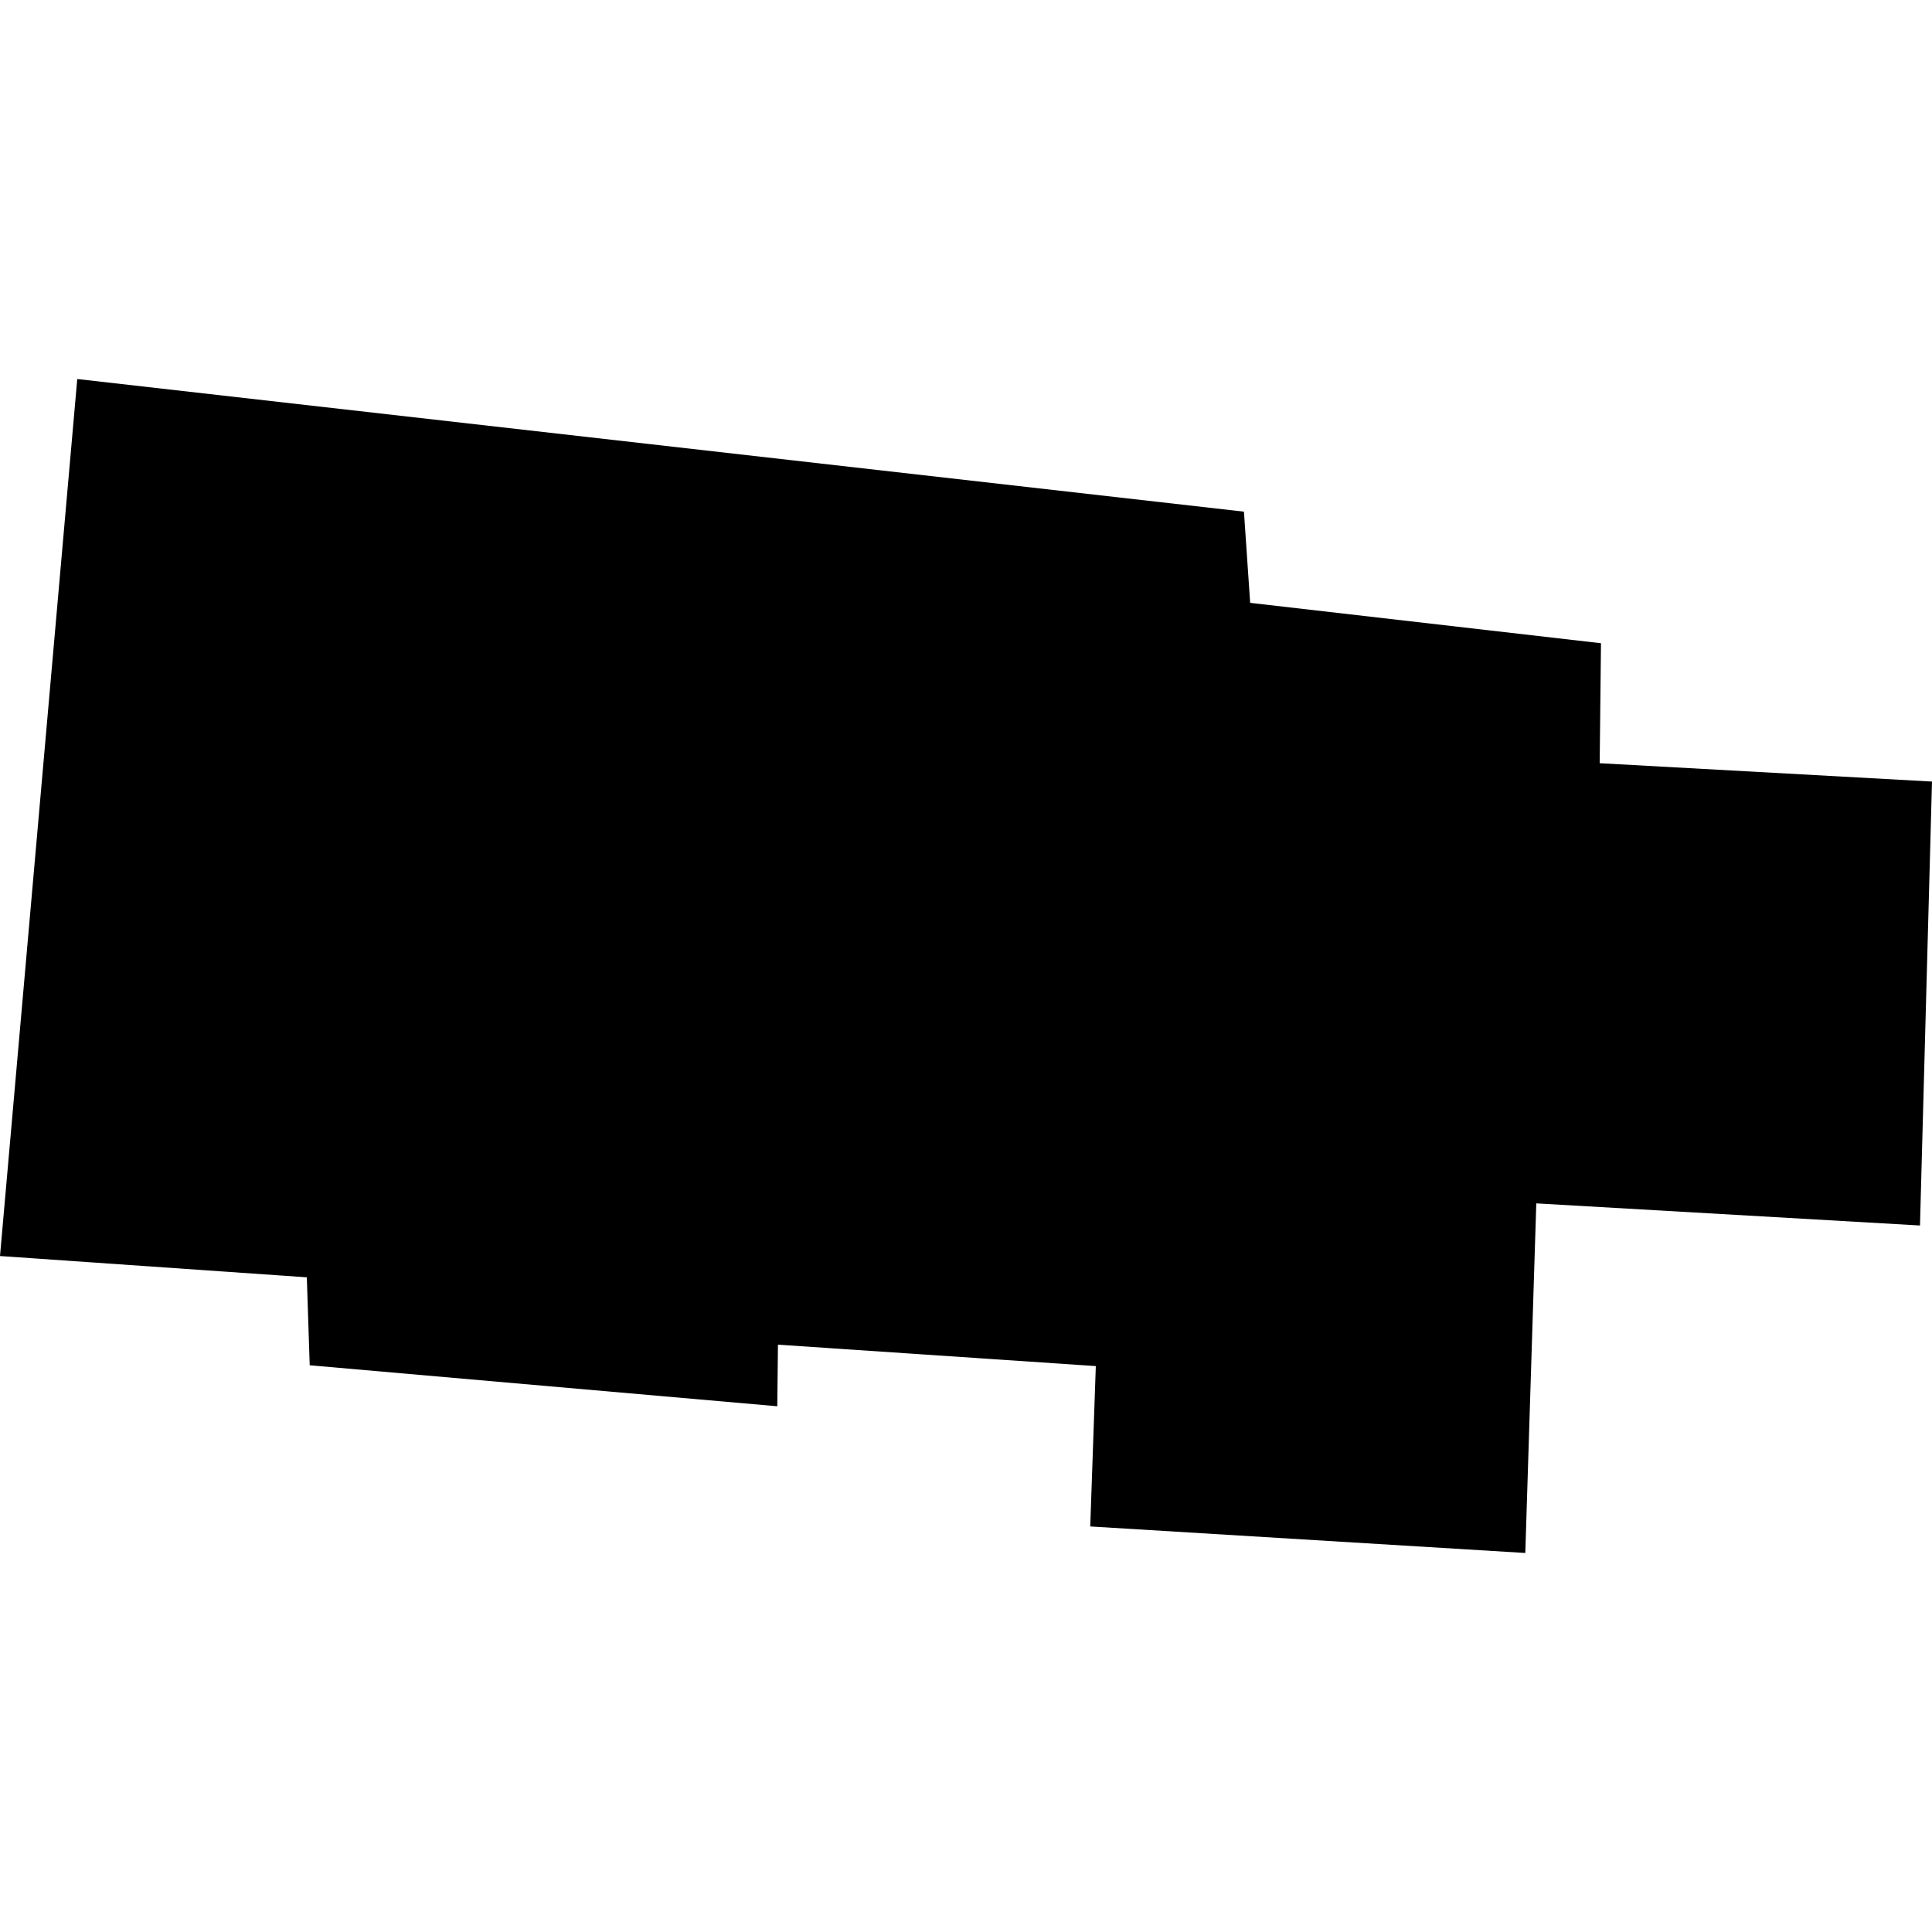 <?xml version="1.0" encoding="utf-8" standalone="no"?>
<!DOCTYPE svg PUBLIC "-//W3C//DTD SVG 1.1//EN"
  "http://www.w3.org/Graphics/SVG/1.1/DTD/svg11.dtd">
<!-- Created with matplotlib (https://matplotlib.org/) -->
<svg height="288pt" version="1.1" viewBox="0 0 288 288" width="288pt" xmlns="http://www.w3.org/2000/svg" xmlns:xlink="http://www.w3.org/1999/xlink">
 <defs>
  <style type="text/css">
*{stroke-linecap:butt;stroke-linejoin:round;}
  </style>
 </defs>
 <g id="figure_1">
  <g id="patch_1">
   <path d="M 0 288 
L 288 288 
L 288 0 
L 0 0 
z
" style="fill:none;opacity:0;"/>
  </g>
  <g id="axes_1">
   <g id="PatchCollection_1">
    <path clip-path="url(#p1bc446d182)" d="M 11.517 56.5 
L 185.433 76.272 
L 186.36 89.866 
L 238.656 95.885 
L 238.462 113.77 
L 288 116.507 
L 286.209 182.683 
L 229.013 179.385 
L 227.373 231.5 
L 162.52 227.545 
L 163.352 203.64 
L 115.968 200.448 
L 115.869 209.63 
L 46.168 203.518 
L 45.737 190.408 
L 0 187.234 
L 11.517 56.5 
"/>
   </g>
  </g>
 </g>
 <defs>
  <clipPath id="p1bc446d182">
   <rect height="175.001" width="288" x="0" y="56.5"/>
  </clipPath>
 </defs>
</svg>
